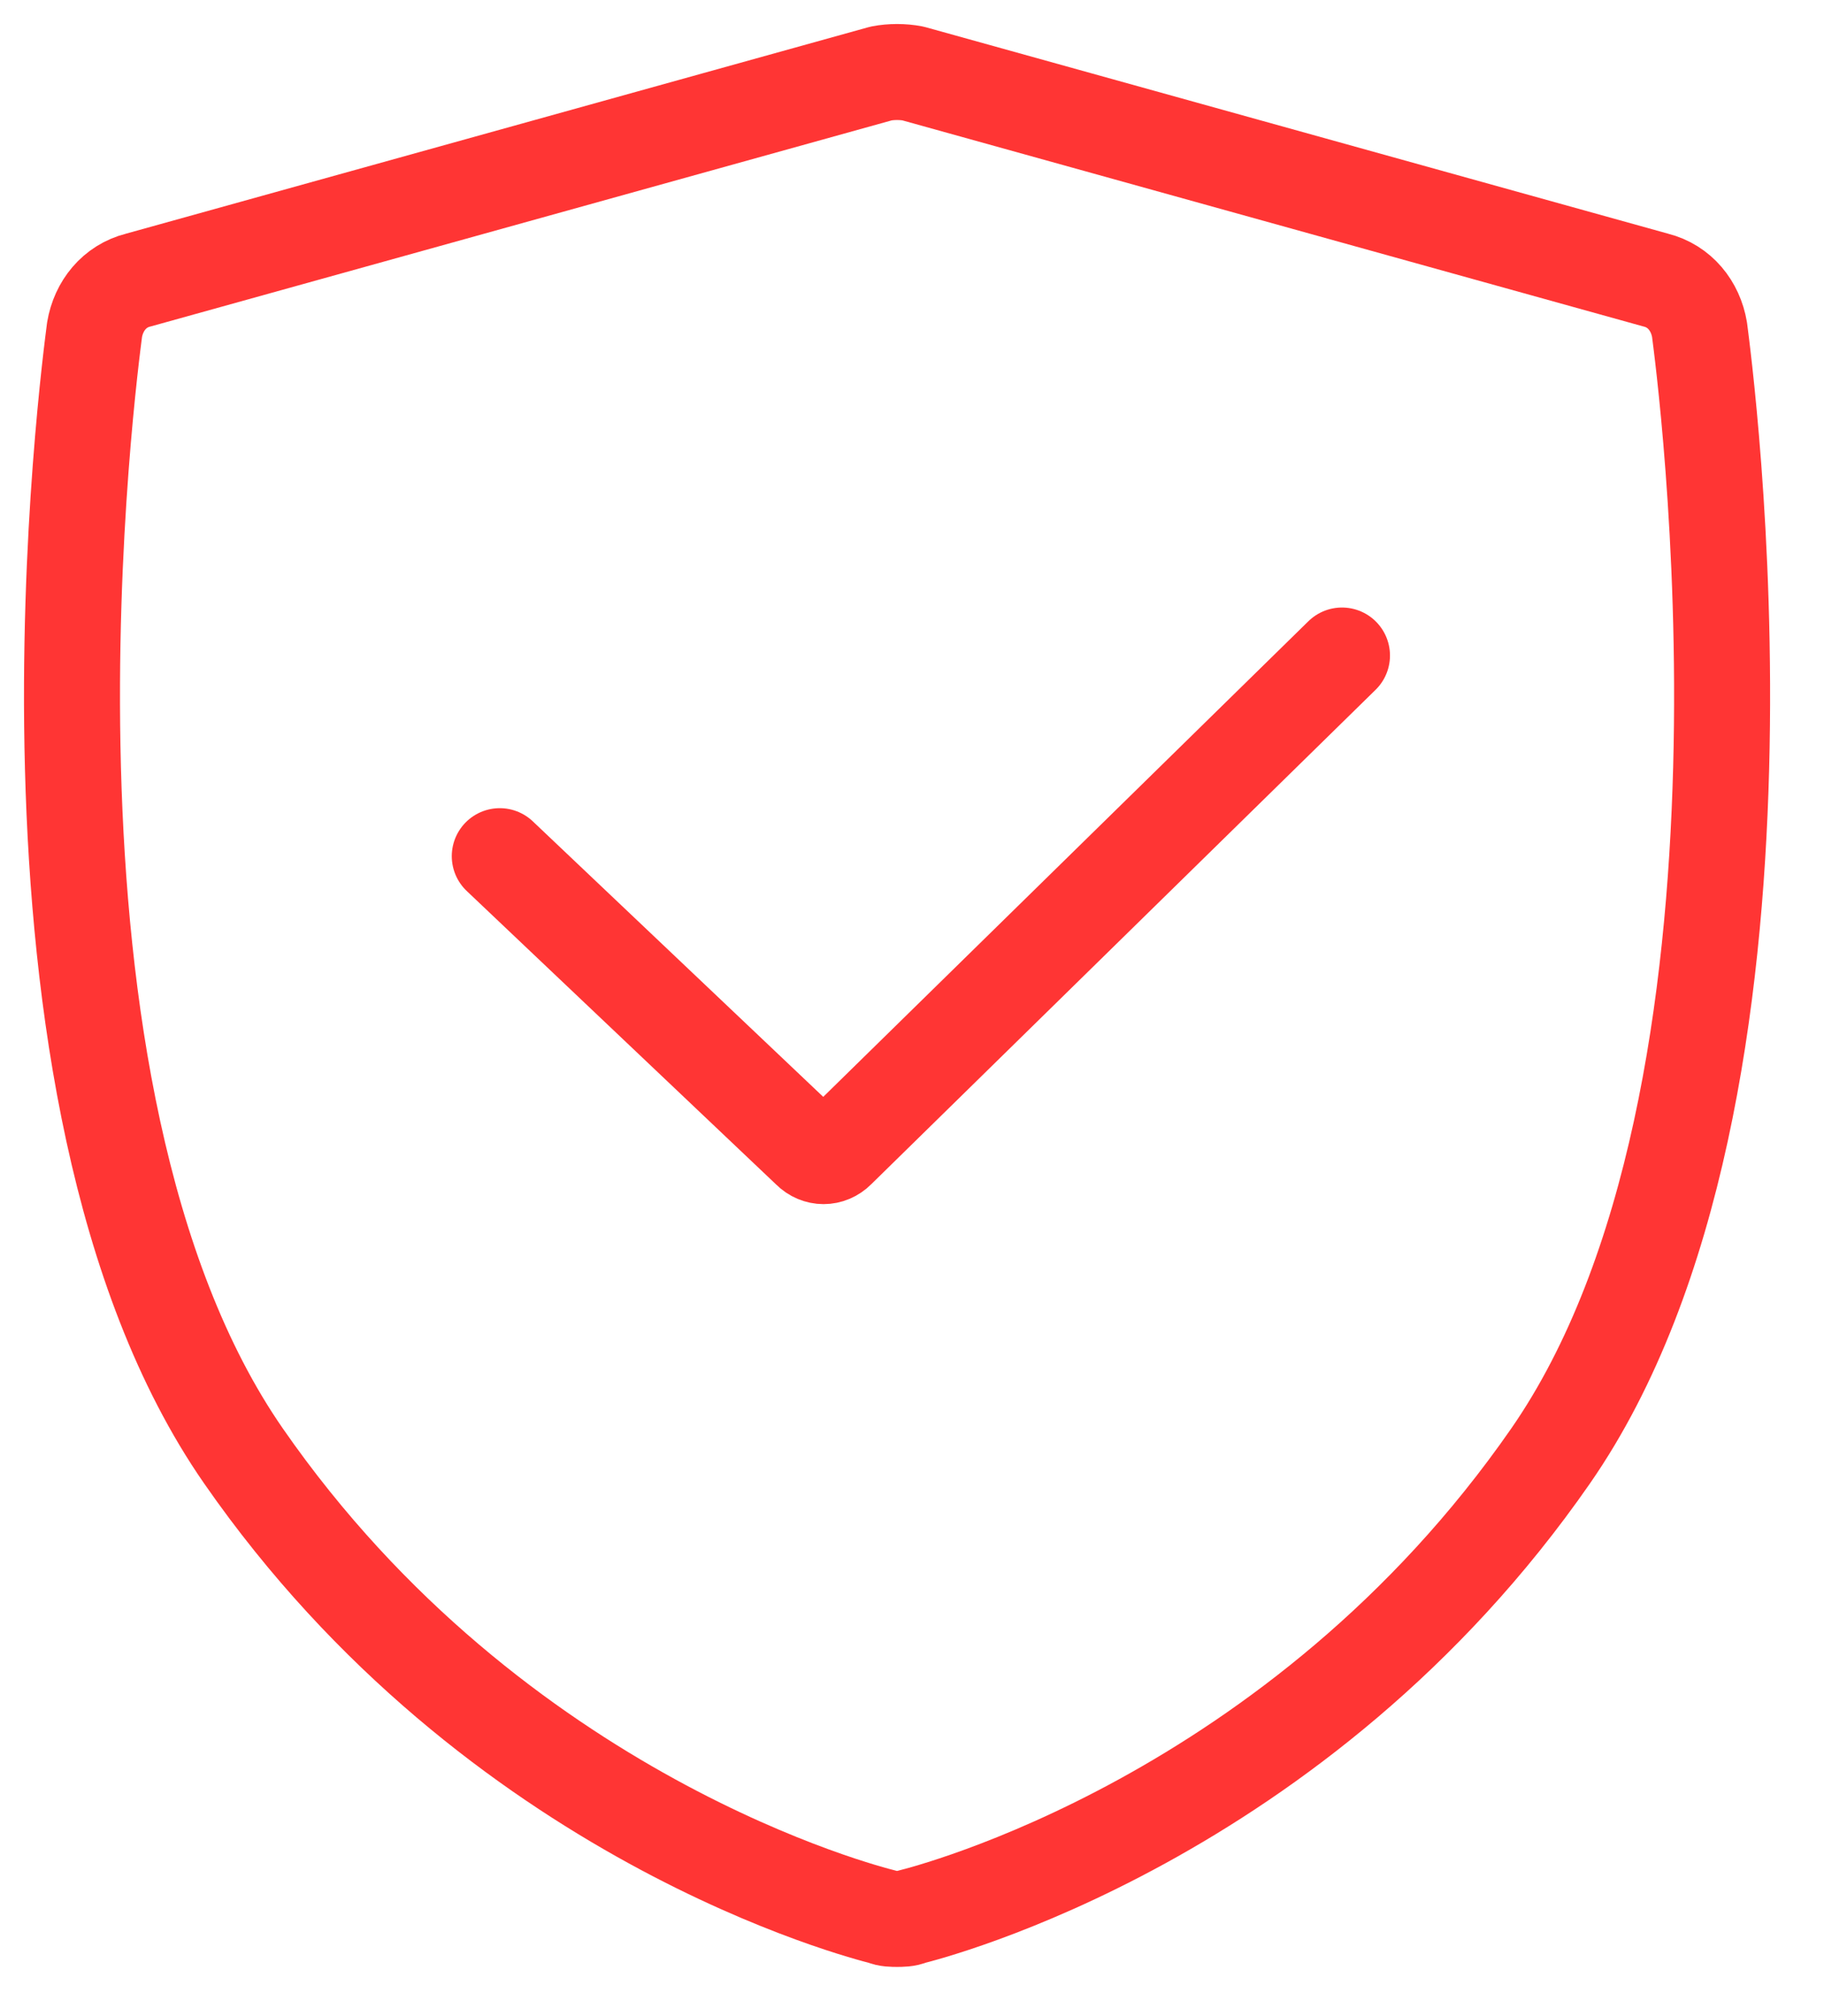 <svg width="38" height="42" viewBox="0 0 38 42" fill="none" xmlns="http://www.w3.org/2000/svg">
<g clip-path="url(#clip0_3799_41)">
<path d="M35.407 6.869C35.324 6.373 34.993 5.959 34.496 5.835L19.02 1.531C18.813 1.49 18.564 1.49 18.357 1.531L2.88 5.835C2.384 5.959 2.053 6.373 1.97 6.869C1.887 7.531 -0.182 22.76 5.074 30.333C10.329 37.906 18.068 39.851 18.399 39.934C18.482 39.975 18.606 39.975 18.689 39.975C18.771 39.975 18.895 39.975 18.978 39.934C19.309 39.851 27.048 37.906 32.303 30.333C37.559 22.76 35.49 7.531 35.407 6.869Z" stroke="#FF3534" stroke-width="2" stroke-miterlimit="10" stroke-linecap="round" stroke-linejoin="round"/>
<path d="M10.412 17.836L16.868 23.96C17.033 24.126 17.282 24.126 17.447 23.96L27.958 13.656" stroke="#FF3534" stroke-width="2" stroke-miterlimit="10" stroke-linecap="round" stroke-linejoin="round"/>
</g>
<defs>
<clipPath id="clip0_3799_41">
<rect width="37" height="41" fill="white" transform="translate(0.5 0.5)"/>
</clipPath>
</defs>
</svg>
